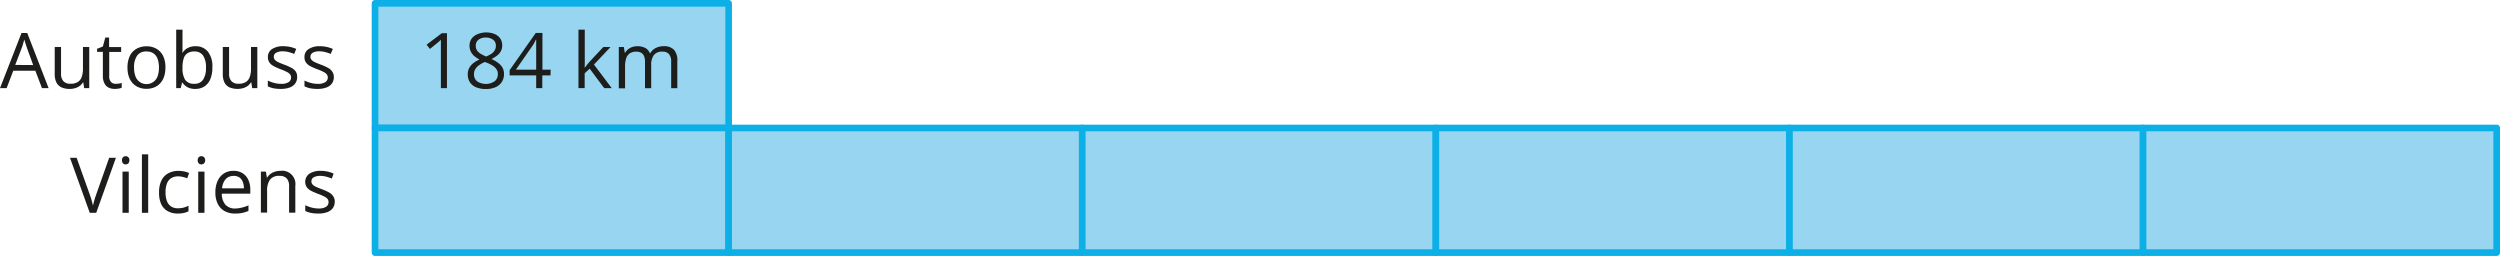 <svg xmlns="http://www.w3.org/2000/svg" width="265.79mm" height="27.21mm" viewBox="0 0 753.42 77.12"><defs><style>.cls-1{fill:#1d1d1b;}.cls-2{fill:#97d5f0;stroke:#0cafe6;stroke-linecap:round;stroke-linejoin:round;stroke-width:2px;}</style></defs><g id="Слой_2" data-name="Слой 2"><g id="Слой_1-2" data-name="Слой 1"><path class="cls-1" d="M12.65,26.56l-2-5.25H4L2,26.56H0L6.48,9.94H8.21l6.44,16.62ZM10,19.6,8.1,14.38c0-.14-.12-.36-.22-.67s-.21-.63-.31-1-.2-.61-.26-.81c-.08.31-.16.62-.25.92s-.17.59-.25.85-.16.49-.22.67l-2,5.22Z"/><path class="cls-1" d="M26.9,14.15V26.56H25.36l-.27-1.74H25a3.71,3.71,0,0,1-1,1.09,4.7,4.7,0,0,1-1.37.66,5.78,5.78,0,0,1-1.63.22,5.82,5.82,0,0,1-2.47-.47A3.21,3.21,0,0,1,17,24.84a5.58,5.58,0,0,1-.51-2.56V14.15h1.91v8a3.31,3.31,0,0,0,.7,2.31,2.77,2.77,0,0,0,2.14.77,4,4,0,0,0,2.2-.52,2.91,2.91,0,0,0,1.19-1.54A7.43,7.43,0,0,0,25,20.69V14.15Z"/><path class="cls-1" d="M34.89,25.25a6.3,6.3,0,0,0,1-.08,3.82,3.82,0,0,0,.79-.19v1.46a4,4,0,0,1-.91.25,6.43,6.43,0,0,1-1.14.1,4.5,4.5,0,0,1-1.79-.34,2.74,2.74,0,0,1-1.28-1.18A4.55,4.55,0,0,1,31,23V15.62H29.26v-.91L31,14l.74-2.7h1.14v2.88h3.63v1.47H32.92v7.31a2.45,2.45,0,0,0,.54,1.74A1.83,1.83,0,0,0,34.89,25.25Z"/><path class="cls-1" d="M49.85,20.34a8.75,8.75,0,0,1-.39,2.72,5.58,5.58,0,0,1-1.15,2,5.07,5.07,0,0,1-1.81,1.27,6.21,6.21,0,0,1-2.39.43,5.83,5.83,0,0,1-2.28-.43A5.08,5.08,0,0,1,40,25.09a5.62,5.62,0,0,1-1.17-2,8.18,8.18,0,0,1-.41-2.72,8,8,0,0,1,.69-3.48,5,5,0,0,1,2-2.18,6,6,0,0,1,3.07-.76,5.75,5.75,0,0,1,3,.76,5.14,5.14,0,0,1,2,2.19A7.67,7.67,0,0,1,49.85,20.34Zm-9.45,0a7.74,7.74,0,0,0,.4,2.59,3.54,3.54,0,0,0,6.71,0,7.76,7.76,0,0,0,.39-2.59,7.59,7.59,0,0,0-.39-2.57,3.48,3.48,0,0,0-1.23-1.67,3.61,3.61,0,0,0-2.14-.59,3.25,3.25,0,0,0-2.84,1.28A6.15,6.15,0,0,0,40.4,20.34Z"/><path class="cls-1" d="M55,8.94v4.41c0,.5,0,1,0,1.47s0,.84-.06,1.11H55a4.21,4.21,0,0,1,1.48-1.42,4.75,4.75,0,0,1,2.45-.58,4.64,4.64,0,0,1,3.72,1.62A7.16,7.16,0,0,1,64,20.35a8.81,8.81,0,0,1-.63,3.53,4.88,4.88,0,0,1-1.79,2.18,5,5,0,0,1-2.73.73,4.74,4.74,0,0,1-2.42-.55A4.13,4.13,0,0,1,55,24.9h-.14l-.39,1.66H53.1V8.94Zm3.63,6.57a3.75,3.75,0,0,0-2.14.53,2.9,2.9,0,0,0-1.14,1.58A8.8,8.8,0,0,0,55,20.3v.1A6.79,6.79,0,0,0,55.76,24a3.13,3.13,0,0,0,2.85,1.24A2.94,2.94,0,0,0,61.21,24a6.37,6.37,0,0,0,.86-3.62,6.28,6.28,0,0,0-.85-3.62A3,3,0,0,0,58.61,15.51Z"/><path class="cls-1" d="M77.55,14.15V26.56H76l-.27-1.74h-.11a3.68,3.68,0,0,1-1,1.09,4.63,4.63,0,0,1-1.38.66,6.46,6.46,0,0,1-4.09-.25,3.19,3.19,0,0,1-1.51-1.48,5.72,5.72,0,0,1-.5-2.56V14.15h1.9v8a3.31,3.31,0,0,0,.71,2.31,2.75,2.75,0,0,0,2.14.77,4,4,0,0,0,2.2-.52,2.89,2.89,0,0,0,1.18-1.54,7.16,7.16,0,0,0,.37-2.48V14.15Z"/><path class="cls-1" d="M89.55,23.17a3.27,3.27,0,0,1-.59,2,3.55,3.55,0,0,1-1.7,1.21,7.41,7.41,0,0,1-2.63.41,11.43,11.43,0,0,1-2.26-.2A6.59,6.59,0,0,1,80.71,26V24.28a11.53,11.53,0,0,0,1.81.68,7.81,7.81,0,0,0,2.15.3A4.09,4.09,0,0,0,87,24.74a1.66,1.66,0,0,0,.72-1.41,1.49,1.49,0,0,0-.29-.9,2.66,2.66,0,0,0-1-.76,13.54,13.54,0,0,0-1.88-.81c-.79-.31-1.48-.61-2-.9a3.73,3.73,0,0,1-1.34-1.1,2.8,2.8,0,0,1-.47-1.67A2.74,2.74,0,0,1,82,14.77a6,6,0,0,1,3.35-.85,10,10,0,0,1,2.1.22,9.82,9.82,0,0,1,1.83.6l-.63,1.51A11.7,11.7,0,0,0,87,15.69a7.18,7.18,0,0,0-1.78-.23,3.88,3.88,0,0,0-2,.43,1.32,1.32,0,0,0-.7,1.18,1.42,1.42,0,0,0,.32.95,3.18,3.18,0,0,0,1,.71c.48.22,1.1.47,1.88.77a14.45,14.45,0,0,1,2,.89A3.7,3.7,0,0,1,89.1,21.5,2.86,2.86,0,0,1,89.55,23.17Z"/><path class="cls-1" d="M100.61,23.17a3.34,3.34,0,0,1-.59,2,3.6,3.6,0,0,1-1.7,1.21,7.47,7.47,0,0,1-2.64.41,11.25,11.25,0,0,1-2.25-.2A6.67,6.67,0,0,1,91.76,26V24.28a11.68,11.68,0,0,0,1.82.68,7.81,7.81,0,0,0,2.15.3,4,4,0,0,0,2.33-.52,1.67,1.67,0,0,0,.73-1.41,1.49,1.49,0,0,0-.29-.9,2.85,2.85,0,0,0-1-.76,13.54,13.54,0,0,0-1.88-.81c-.79-.31-1.48-.61-2.06-.9a3.69,3.69,0,0,1-1.33-1.1,2.73,2.73,0,0,1-.47-1.67,2.72,2.72,0,0,1,1.27-2.42,6,6,0,0,1,3.35-.85,10,10,0,0,1,2.1.22,10.33,10.33,0,0,1,1.83.6l-.64,1.51a11.28,11.28,0,0,0-1.64-.56,7.06,7.06,0,0,0-1.78-.23,3.91,3.91,0,0,0-2,.43,1.33,1.33,0,0,0-.69,1.18,1.37,1.37,0,0,0,.32.95,3,3,0,0,0,1,.71c.47.22,1.1.47,1.88.77a14.29,14.29,0,0,1,2,.89,3.54,3.54,0,0,1,1.31,1.11A2.79,2.79,0,0,1,100.61,23.17Z"/><path class="cls-1" d="M34.93,47.56,29,64.13H27.05L21.1,47.56h2L27,58.47c.16.44.3.86.43,1.26s.23.79.33,1.16.19.72.26,1.07c.08-.35.16-.71.26-1.08s.21-.76.34-1.17.27-.83.43-1.27l3.85-10.88Z"/><path class="cls-1" d="M37.88,47.07a1.17,1.17,0,0,1,.8.3,1.48,1.48,0,0,1,0,1.86,1.18,1.18,0,0,1-.8.31,1.13,1.13,0,0,1-.81-.31,1.51,1.51,0,0,1,0-1.86A1.13,1.13,0,0,1,37.88,47.07Zm.92,4.64V64.13H36.92V51.71Z"/><path class="cls-1" d="M44.66,64.13H42.77V46.5h1.89Z"/><path class="cls-1" d="M53.6,64.35a6.16,6.16,0,0,1-3-.69,4.74,4.74,0,0,1-2-2.11A7.94,7.94,0,0,1,47.94,58a7.91,7.91,0,0,1,.75-3.69,4.85,4.85,0,0,1,2.08-2.12,6.31,6.31,0,0,1,3-.7,8.86,8.86,0,0,1,1.8.19,6,6,0,0,1,1.42.47l-.57,1.58a8.14,8.14,0,0,0-1.31-.41,5.82,5.82,0,0,0-1.38-.18,3.88,3.88,0,0,0-2.15.55,3.35,3.35,0,0,0-1.28,1.63A7.33,7.33,0,0,0,49.89,58a7,7,0,0,0,.41,2.57,3.44,3.44,0,0,0,1.23,1.63,3.62,3.62,0,0,0,2.06.56,7,7,0,0,0,1.78-.21A9.7,9.7,0,0,0,56.81,62v1.67a5.44,5.44,0,0,1-1.39.49A8.1,8.1,0,0,1,53.6,64.35Z"/><path class="cls-1" d="M60.7,47.07a1.15,1.15,0,0,1,.8.3,1.44,1.44,0,0,1,0,1.86,1.2,1.2,0,0,1-1.61,0,1.51,1.51,0,0,1,0-1.86A1.16,1.16,0,0,1,60.7,47.07Zm.92,4.64V64.13H59.74V51.71Z"/><path class="cls-1" d="M70.38,51.48a5.08,5.08,0,0,1,2.72.71,4.53,4.53,0,0,1,1.73,2,6.81,6.81,0,0,1,.6,3v1.17H66.85a4.91,4.91,0,0,0,1.09,3.33,3.84,3.84,0,0,0,3,1.14A9.25,9.25,0,0,0,73,62.53a11.94,11.94,0,0,0,1.88-.64v1.66a9,9,0,0,1-1.86.61,10.71,10.71,0,0,1-2.18.19,6.37,6.37,0,0,1-3.12-.73,5,5,0,0,1-2.07-2.15A7.41,7.41,0,0,1,64.91,58a8.2,8.2,0,0,1,.67-3.47,5.18,5.18,0,0,1,1.9-2.26A5.23,5.23,0,0,1,70.38,51.48Zm0,1.54A3.09,3.09,0,0,0,68,54a4.65,4.65,0,0,0-1.06,2.75h6.57a5.52,5.52,0,0,0-.35-1.95,2.86,2.86,0,0,0-1-1.32A3,3,0,0,0,70.35,53Z"/><path class="cls-1" d="M84.5,51.48A4,4,0,0,1,89,56v8.09H87.12v-8a3.34,3.34,0,0,0-.71-2.32,2.81,2.81,0,0,0-2.17-.77,3.33,3.33,0,0,0-2.9,1.17,5.71,5.71,0,0,0-.84,3.38v6.51H78.62V51.71h1.52l.28,1.79h.11a3.64,3.64,0,0,1,1-1.1,4.45,4.45,0,0,1,1.38-.68A5.19,5.19,0,0,1,84.5,51.48Z"/><path class="cls-1" d="M100.88,60.73a3.34,3.34,0,0,1-.59,2,3.6,3.6,0,0,1-1.7,1.21,7.47,7.47,0,0,1-2.64.41,11.32,11.32,0,0,1-2.25-.2A6.59,6.59,0,0,1,92,63.57V61.84a11.53,11.53,0,0,0,1.81.68,7.81,7.81,0,0,0,2.15.3,4,4,0,0,0,2.33-.52,1.64,1.64,0,0,0,.73-1.41,1.54,1.54,0,0,0-.29-.91,2.86,2.86,0,0,0-1-.75,13.54,13.54,0,0,0-1.88-.81c-.79-.31-1.48-.61-2.06-.9a3.77,3.77,0,0,1-1.33-1.1,3,3,0,0,1,.8-4.09,6,6,0,0,1,3.35-.85,10,10,0,0,1,2.1.22,10.33,10.33,0,0,1,1.83.6L100,53.81a11.41,11.41,0,0,0-1.65-.56A7.06,7.06,0,0,0,96.55,53a3.87,3.87,0,0,0-2,.43,1.32,1.32,0,0,0-.7,1.18,1.4,1.4,0,0,0,.32.95,3.07,3.07,0,0,0,1,.71c.47.22,1.1.47,1.88.77a14.45,14.45,0,0,1,2,.89,3.58,3.58,0,0,1,1.3,1.11A2.79,2.79,0,0,1,100.88,60.73Z"/><rect class="cls-2" x="113.02" y="1" width="106.57" height="37.56"/><path class="cls-1" d="M134.7,26.56h-1.83V13.68c0-.32,0-.62,0-.88s0-.54,0-.83a8.8,8.8,0,0,1-.66.62l-.76.63-1.89,1.52-1-1.28L133.14,10h1.56Z"/><path class="cls-1" d="M146.44,9.77a6.75,6.75,0,0,1,2.55.45,3.91,3.91,0,0,1,1.74,1.33,3.6,3.6,0,0,1,.62,2.16,3.45,3.45,0,0,1-.43,1.76,4.4,4.4,0,0,1-1.17,1.31,10.28,10.28,0,0,1-1.64,1,11.07,11.07,0,0,1,1.92,1.1,4.73,4.73,0,0,1,1.36,1.43,3.78,3.78,0,0,1,.5,2,4.24,4.24,0,0,1-.68,2.41,4.32,4.32,0,0,1-1.88,1.56,7,7,0,0,1-2.85.54,7.57,7.57,0,0,1-3-.52,4.13,4.13,0,0,1-1.87-1.52,4.29,4.29,0,0,1-.64-2.39,3.89,3.89,0,0,1,.49-2,4.8,4.8,0,0,1,1.29-1.45,8.47,8.47,0,0,1,1.75-1,9.55,9.55,0,0,1-1.51-1,4.45,4.45,0,0,1-1.09-1.36,4,4,0,0,1-.4-1.8,3.59,3.59,0,0,1,.64-2.14,4.06,4.06,0,0,1,1.76-1.34A6.66,6.66,0,0,1,146.44,9.77Zm-3.6,12.6a2.68,2.68,0,0,0,.89,2.09,4.76,4.76,0,0,0,5.37,0,2.69,2.69,0,0,0,.94-2.15,2.51,2.51,0,0,0-.43-1.46,4.19,4.19,0,0,0-1.22-1.13,10.86,10.86,0,0,0-1.87-.9l-.41-.15a8.84,8.84,0,0,0-1.77,1,3.92,3.92,0,0,0-1.12,1.19A3,3,0,0,0,142.84,22.37Zm3.58-11.06a3.52,3.52,0,0,0-2.19.64,2.15,2.15,0,0,0-.85,1.84,2.5,2.5,0,0,0,.41,1.45,3.5,3.5,0,0,0,1.13,1,11.35,11.35,0,0,0,1.6.79,10,10,0,0,0,1.53-.8,3.56,3.56,0,0,0,1-1,2.61,2.61,0,0,0,.39-1.44,2.17,2.17,0,0,0-.85-1.84A3.61,3.61,0,0,0,146.42,11.31Z"/><path class="cls-1" d="M165.91,22.72h-2.48v3.84h-1.84V22.72h-8V21.14l7.88-11.23h2V21h2.48ZM161.59,21V15.61c0-.41,0-.79,0-1.13s0-.64,0-.94,0-.56,0-.83l0-.78h-.09c-.15.3-.31.62-.5,1a9.32,9.32,0,0,1-.56.9L155.46,21Z"/><path class="cls-1" d="M176.23,8.94v9.15q0,.45,0,1.11c0,.43,0,.81-.06,1.15h.08l.7-.88c.3-.38.56-.69.77-.92l4.12-4.4H184l-5,5.3,5.36,7.11h-2.27l-4.38-5.87-1.51,1.38v4.49h-1.87V8.94Z"/><path class="cls-1" d="M200,13.92A4.12,4.12,0,0,1,203.12,15a4.78,4.78,0,0,1,1,3.44v8.13h-1.85v-8a3.37,3.37,0,0,0-.66-2.26,2.4,2.4,0,0,0-1.93-.75,3.11,3.11,0,0,0-2.61,1,4.89,4.89,0,0,0-.82,3.07v6.94h-1.87v-8a4.07,4.07,0,0,0-.29-1.67,2.09,2.09,0,0,0-.86-1,2.84,2.84,0,0,0-1.44-.33,3.42,3.42,0,0,0-2,.51,2.88,2.88,0,0,0-1.09,1.51,8,8,0,0,0-.33,2.47v6.56h-1.88V14.15h1.52l.28,1.76h.1a3.67,3.67,0,0,1,.94-1.09,4,4,0,0,1,1.27-.67,5.34,5.34,0,0,1,3.87.3,3.09,3.09,0,0,1,1.39,1.6h.1a3.92,3.92,0,0,1,1.68-1.6A5.18,5.18,0,0,1,200,13.92Z"/><rect class="cls-2" x="113.02" y="38.56" width="106.57" height="37.56"/><rect class="cls-2" x="219.59" y="38.56" width="106.57" height="37.56"/><rect class="cls-2" x="326.15" y="38.56" width="106.57" height="37.56"/><rect class="cls-2" x="432.72" y="38.56" width="106.57" height="37.56"/><rect class="cls-2" x="539.29" y="38.56" width="106.57" height="37.56"/><rect class="cls-2" x="645.85" y="38.56" width="106.57" height="37.56"/></g></g></svg>